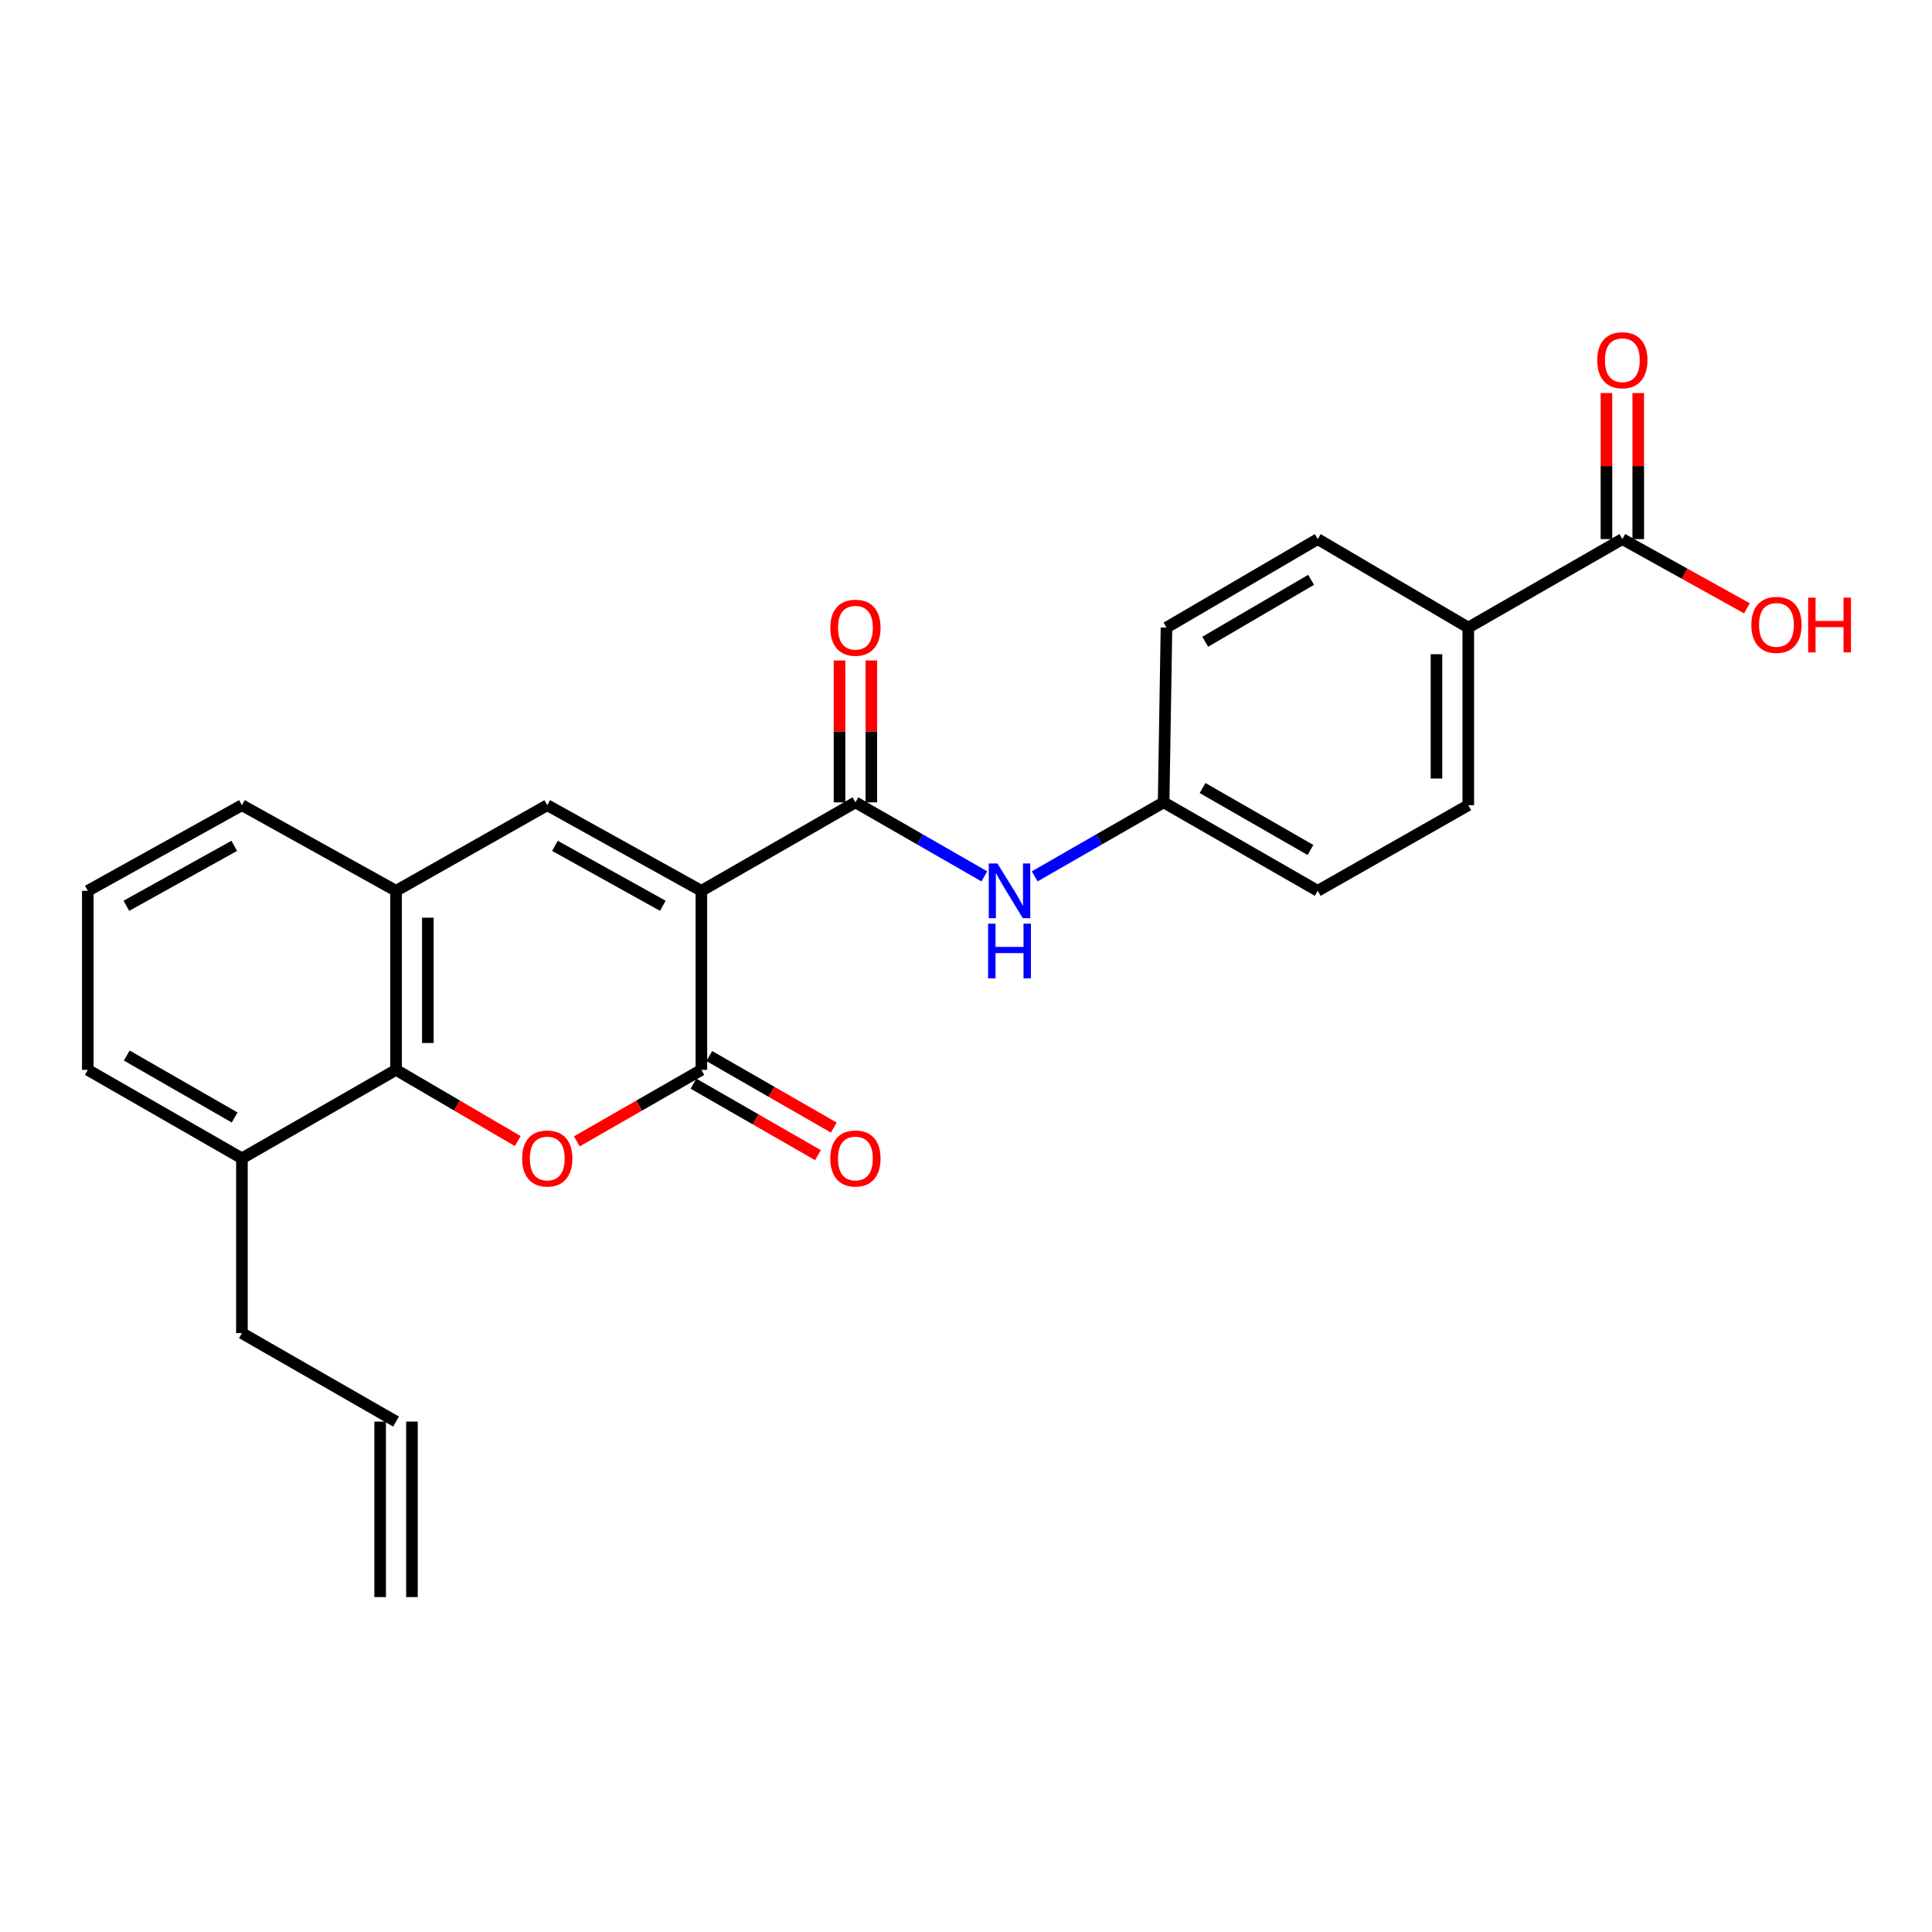 <?xml version='1.0' encoding='iso-8859-1'?>
<svg version='1.1' baseProfile='full'
              xmlns='http://www.w3.org/2000/svg'
                      xmlns:rdkit='http://www.rdkit.org/xml'
                      xmlns:xlink='http://www.w3.org/1999/xlink'
                  xml:space='preserve'
width='1000px' height='1000px' viewBox='0 0 1000 1000'>
<!-- END OF HEADER -->
<rect style='opacity:1.0;fill:#FFFFFF;stroke:none' width='1000' height='1000' x='0' y='0'> </rect>
<path class='bond-0' d='M 363.032,461.088 L 363.032,553.758' style='fill:none;fill-rule:evenodd;stroke:#000000;stroke-width:6px;stroke-linecap:butt;stroke-linejoin:miter;stroke-opacity:1' />
<path class='bond-2' d='M 363.032,461.088 L 283.258,416.765' style='fill:none;fill-rule:evenodd;stroke:#000000;stroke-width:6px;stroke-linecap:butt;stroke-linejoin:miter;stroke-opacity:1' />
<path class='bond-2' d='M 343.07,468.831 L 287.228,437.805' style='fill:none;fill-rule:evenodd;stroke:#000000;stroke-width:6px;stroke-linecap:butt;stroke-linejoin:miter;stroke-opacity:1' />
<path class='bond-3' d='M 363.032,461.088 L 442.77,415.293' style='fill:none;fill-rule:evenodd;stroke:#000000;stroke-width:6px;stroke-linecap:butt;stroke-linejoin:miter;stroke-opacity:1' />
<path class='bond-1' d='M 363.032,553.758 L 330.795,572.265' style='fill:none;fill-rule:evenodd;stroke:#000000;stroke-width:6px;stroke-linecap:butt;stroke-linejoin:miter;stroke-opacity:1' />
<path class='bond-1' d='M 330.795,572.265 L 298.558,590.771' style='fill:none;fill-rule:evenodd;stroke:#FF0000;stroke-width:6px;stroke-linecap:butt;stroke-linejoin:miter;stroke-opacity:1' />
<path class='bond-8' d='M 358.933,560.897 L 391.152,579.401' style='fill:none;fill-rule:evenodd;stroke:#000000;stroke-width:6px;stroke-linecap:butt;stroke-linejoin:miter;stroke-opacity:1' />
<path class='bond-8' d='M 391.152,579.401 L 423.371,597.906' style='fill:none;fill-rule:evenodd;stroke:#FF0000;stroke-width:6px;stroke-linecap:butt;stroke-linejoin:miter;stroke-opacity:1' />
<path class='bond-8' d='M 367.132,546.62 L 399.351,565.125' style='fill:none;fill-rule:evenodd;stroke:#000000;stroke-width:6px;stroke-linecap:butt;stroke-linejoin:miter;stroke-opacity:1' />
<path class='bond-8' d='M 399.351,565.125 L 431.57,583.629' style='fill:none;fill-rule:evenodd;stroke:#FF0000;stroke-width:6px;stroke-linecap:butt;stroke-linejoin:miter;stroke-opacity:1' />
<path class='bond-25' d='M 267.991,590.621 L 236.492,572.19' style='fill:none;fill-rule:evenodd;stroke:#FF0000;stroke-width:6px;stroke-linecap:butt;stroke-linejoin:miter;stroke-opacity:1' />
<path class='bond-25' d='M 236.492,572.19 L 204.993,553.758' style='fill:none;fill-rule:evenodd;stroke:#000000;stroke-width:6px;stroke-linecap:butt;stroke-linejoin:miter;stroke-opacity:1' />
<path class='bond-5' d='M 283.258,416.765 L 204.993,461.088' style='fill:none;fill-rule:evenodd;stroke:#000000;stroke-width:6px;stroke-linecap:butt;stroke-linejoin:miter;stroke-opacity:1' />
<path class='bond-6' d='M 442.77,415.293 L 476.128,434.447' style='fill:none;fill-rule:evenodd;stroke:#000000;stroke-width:6px;stroke-linecap:butt;stroke-linejoin:miter;stroke-opacity:1' />
<path class='bond-6' d='M 476.128,434.447 L 509.486,453.601' style='fill:none;fill-rule:evenodd;stroke:#0000FF;stroke-width:6px;stroke-linecap:butt;stroke-linejoin:miter;stroke-opacity:1' />
<path class='bond-10' d='M 451.001,415.293 L 451.001,378.571' style='fill:none;fill-rule:evenodd;stroke:#000000;stroke-width:6px;stroke-linecap:butt;stroke-linejoin:miter;stroke-opacity:1' />
<path class='bond-10' d='M 451.001,378.571 L 451.001,341.848' style='fill:none;fill-rule:evenodd;stroke:#FF0000;stroke-width:6px;stroke-linecap:butt;stroke-linejoin:miter;stroke-opacity:1' />
<path class='bond-10' d='M 434.538,415.293 L 434.538,378.571' style='fill:none;fill-rule:evenodd;stroke:#000000;stroke-width:6px;stroke-linecap:butt;stroke-linejoin:miter;stroke-opacity:1' />
<path class='bond-10' d='M 434.538,378.571 L 434.538,341.848' style='fill:none;fill-rule:evenodd;stroke:#FF0000;stroke-width:6px;stroke-linecap:butt;stroke-linejoin:miter;stroke-opacity:1' />
<path class='bond-4' d='M 204.993,553.758 L 204.993,461.088' style='fill:none;fill-rule:evenodd;stroke:#000000;stroke-width:6px;stroke-linecap:butt;stroke-linejoin:miter;stroke-opacity:1' />
<path class='bond-4' d='M 221.457,539.858 L 221.457,474.989' style='fill:none;fill-rule:evenodd;stroke:#000000;stroke-width:6px;stroke-linecap:butt;stroke-linejoin:miter;stroke-opacity:1' />
<path class='bond-11' d='M 204.993,553.758 L 125.219,599.554' style='fill:none;fill-rule:evenodd;stroke:#000000;stroke-width:6px;stroke-linecap:butt;stroke-linejoin:miter;stroke-opacity:1' />
<path class='bond-21' d='M 204.993,461.088 L 125.219,416.765' style='fill:none;fill-rule:evenodd;stroke:#000000;stroke-width:6px;stroke-linecap:butt;stroke-linejoin:miter;stroke-opacity:1' />
<path class='bond-13' d='M 535.565,453.602 L 568.927,434.447' style='fill:none;fill-rule:evenodd;stroke:#0000FF;stroke-width:6px;stroke-linecap:butt;stroke-linejoin:miter;stroke-opacity:1' />
<path class='bond-13' d='M 568.927,434.447 L 602.29,415.293' style='fill:none;fill-rule:evenodd;stroke:#000000;stroke-width:6px;stroke-linecap:butt;stroke-linejoin:miter;stroke-opacity:1' />
<path class='bond-7' d='M 839.728,279.04 L 759.981,324.827' style='fill:none;fill-rule:evenodd;stroke:#000000;stroke-width:6px;stroke-linecap:butt;stroke-linejoin:miter;stroke-opacity:1' />
<path class='bond-12' d='M 847.96,279.04 L 847.96,241.239' style='fill:none;fill-rule:evenodd;stroke:#000000;stroke-width:6px;stroke-linecap:butt;stroke-linejoin:miter;stroke-opacity:1' />
<path class='bond-12' d='M 847.96,241.239 L 847.96,203.438' style='fill:none;fill-rule:evenodd;stroke:#FF0000;stroke-width:6px;stroke-linecap:butt;stroke-linejoin:miter;stroke-opacity:1' />
<path class='bond-12' d='M 831.496,279.04 L 831.496,241.239' style='fill:none;fill-rule:evenodd;stroke:#000000;stroke-width:6px;stroke-linecap:butt;stroke-linejoin:miter;stroke-opacity:1' />
<path class='bond-12' d='M 831.496,241.239 L 831.496,203.438' style='fill:none;fill-rule:evenodd;stroke:#FF0000;stroke-width:6px;stroke-linecap:butt;stroke-linejoin:miter;stroke-opacity:1' />
<path class='bond-18' d='M 839.728,279.04 L 871.97,296.952' style='fill:none;fill-rule:evenodd;stroke:#000000;stroke-width:6px;stroke-linecap:butt;stroke-linejoin:miter;stroke-opacity:1' />
<path class='bond-18' d='M 871.97,296.952 L 904.212,314.865' style='fill:none;fill-rule:evenodd;stroke:#FF0000;stroke-width:6px;stroke-linecap:butt;stroke-linejoin:miter;stroke-opacity:1' />
<path class='bond-9' d='M 759.981,324.827 L 759.981,416.765' style='fill:none;fill-rule:evenodd;stroke:#000000;stroke-width:6px;stroke-linecap:butt;stroke-linejoin:miter;stroke-opacity:1' />
<path class='bond-9' d='M 743.518,338.618 L 743.518,402.974' style='fill:none;fill-rule:evenodd;stroke:#000000;stroke-width:6px;stroke-linecap:butt;stroke-linejoin:miter;stroke-opacity:1' />
<path class='bond-26' d='M 759.981,324.827 L 682.055,279.04' style='fill:none;fill-rule:evenodd;stroke:#000000;stroke-width:6px;stroke-linecap:butt;stroke-linejoin:miter;stroke-opacity:1' />
<path class='bond-22' d='M 125.219,599.554 L 125.219,690.029' style='fill:none;fill-rule:evenodd;stroke:#000000;stroke-width:6px;stroke-linecap:butt;stroke-linejoin:miter;stroke-opacity:1' />
<path class='bond-27' d='M 125.219,599.554 L 45.455,553.758' style='fill:none;fill-rule:evenodd;stroke:#000000;stroke-width:6px;stroke-linecap:butt;stroke-linejoin:miter;stroke-opacity:1' />
<path class='bond-27' d='M 121.452,578.407 L 65.616,546.35' style='fill:none;fill-rule:evenodd;stroke:#000000;stroke-width:6px;stroke-linecap:butt;stroke-linejoin:miter;stroke-opacity:1' />
<path class='bond-19' d='M 602.29,415.293 L 603.772,324.827' style='fill:none;fill-rule:evenodd;stroke:#000000;stroke-width:6px;stroke-linecap:butt;stroke-linejoin:miter;stroke-opacity:1' />
<path class='bond-20' d='M 602.29,415.293 L 682.055,461.088' style='fill:none;fill-rule:evenodd;stroke:#000000;stroke-width:6px;stroke-linecap:butt;stroke-linejoin:miter;stroke-opacity:1' />
<path class='bond-20' d='M 622.452,407.885 L 678.287,439.941' style='fill:none;fill-rule:evenodd;stroke:#000000;stroke-width:6px;stroke-linecap:butt;stroke-linejoin:miter;stroke-opacity:1' />
<path class='bond-14' d='M 759.981,416.765 L 682.055,461.088' style='fill:none;fill-rule:evenodd;stroke:#000000;stroke-width:6px;stroke-linecap:butt;stroke-linejoin:miter;stroke-opacity:1' />
<path class='bond-15' d='M 682.055,279.04 L 603.772,324.827' style='fill:none;fill-rule:evenodd;stroke:#000000;stroke-width:6px;stroke-linecap:butt;stroke-linejoin:miter;stroke-opacity:1' />
<path class='bond-15' d='M 678.624,300.119 L 623.826,332.17' style='fill:none;fill-rule:evenodd;stroke:#000000;stroke-width:6px;stroke-linecap:butt;stroke-linejoin:miter;stroke-opacity:1' />
<path class='bond-16' d='M 204.993,735.806 L 125.219,690.029' style='fill:none;fill-rule:evenodd;stroke:#000000;stroke-width:6px;stroke-linecap:butt;stroke-linejoin:miter;stroke-opacity:1' />
<path class='bond-17' d='M 196.762,735.806 L 196.762,826.657' style='fill:none;fill-rule:evenodd;stroke:#000000;stroke-width:6px;stroke-linecap:butt;stroke-linejoin:miter;stroke-opacity:1' />
<path class='bond-17' d='M 213.225,735.806 L 213.225,826.657' style='fill:none;fill-rule:evenodd;stroke:#000000;stroke-width:6px;stroke-linecap:butt;stroke-linejoin:miter;stroke-opacity:1' />
<path class='bond-23' d='M 125.219,416.765 L 45.455,461.088' style='fill:none;fill-rule:evenodd;stroke:#000000;stroke-width:6px;stroke-linecap:butt;stroke-linejoin:miter;stroke-opacity:1' />
<path class='bond-23' d='M 121.251,437.805 L 65.416,468.831' style='fill:none;fill-rule:evenodd;stroke:#000000;stroke-width:6px;stroke-linecap:butt;stroke-linejoin:miter;stroke-opacity:1' />
<path class='bond-24' d='M 45.455,461.088 L 45.455,553.758' style='fill:none;fill-rule:evenodd;stroke:#000000;stroke-width:6px;stroke-linecap:butt;stroke-linejoin:miter;stroke-opacity:1' />
<path  class='atom-2' d='M 270.258 599.634
Q 270.258 592.834, 273.618 589.034
Q 276.978 585.234, 283.258 585.234
Q 289.538 585.234, 292.898 589.034
Q 296.258 592.834, 296.258 599.634
Q 296.258 606.514, 292.858 610.434
Q 289.458 614.314, 283.258 614.314
Q 277.018 614.314, 273.618 610.434
Q 270.258 606.554, 270.258 599.634
M 283.258 611.114
Q 287.578 611.114, 289.898 608.234
Q 292.258 605.314, 292.258 599.634
Q 292.258 594.074, 289.898 591.274
Q 287.578 588.434, 283.258 588.434
Q 278.938 588.434, 276.578 591.234
Q 274.258 594.034, 274.258 599.634
Q 274.258 605.354, 276.578 608.234
Q 278.938 611.114, 283.258 611.114
' fill='#FF0000'/>
<path  class='atom-7' d='M 516.265 446.928
L 525.545 461.928
Q 526.465 463.408, 527.945 466.088
Q 529.425 468.768, 529.505 468.928
L 529.505 446.928
L 533.265 446.928
L 533.265 475.248
L 529.385 475.248
L 519.425 458.848
Q 518.265 456.928, 517.025 454.728
Q 515.825 452.528, 515.465 451.848
L 515.465 475.248
L 511.785 475.248
L 511.785 446.928
L 516.265 446.928
' fill='#0000FF'/>
<path  class='atom-7' d='M 511.445 478.08
L 515.285 478.08
L 515.285 490.12
L 529.765 490.12
L 529.765 478.08
L 533.605 478.08
L 533.605 506.4
L 529.765 506.4
L 529.765 493.32
L 515.285 493.32
L 515.285 506.4
L 511.445 506.4
L 511.445 478.08
' fill='#0000FF'/>
<path  class='atom-9' d='M 429.77 599.634
Q 429.77 592.834, 433.13 589.034
Q 436.49 585.234, 442.77 585.234
Q 449.05 585.234, 452.41 589.034
Q 455.77 592.834, 455.77 599.634
Q 455.77 606.514, 452.37 610.434
Q 448.97 614.314, 442.77 614.314
Q 436.53 614.314, 433.13 610.434
Q 429.77 606.554, 429.77 599.634
M 442.77 611.114
Q 447.09 611.114, 449.41 608.234
Q 451.77 605.314, 451.77 599.634
Q 451.77 594.074, 449.41 591.274
Q 447.09 588.434, 442.77 588.434
Q 438.45 588.434, 436.09 591.234
Q 433.77 594.034, 433.77 599.634
Q 433.77 605.354, 436.09 608.234
Q 438.45 611.114, 442.77 611.114
' fill='#FF0000'/>
<path  class='atom-11' d='M 429.77 324.907
Q 429.77 318.107, 433.13 314.307
Q 436.49 310.507, 442.77 310.507
Q 449.05 310.507, 452.41 314.307
Q 455.77 318.107, 455.77 324.907
Q 455.77 331.787, 452.37 335.707
Q 448.97 339.587, 442.77 339.587
Q 436.53 339.587, 433.13 335.707
Q 429.77 331.827, 429.77 324.907
M 442.77 336.387
Q 447.09 336.387, 449.41 333.507
Q 451.77 330.587, 451.77 324.907
Q 451.77 319.347, 449.41 316.547
Q 447.09 313.707, 442.77 313.707
Q 438.45 313.707, 436.09 316.507
Q 433.77 319.307, 433.77 324.907
Q 433.77 330.627, 436.09 333.507
Q 438.45 336.387, 442.77 336.387
' fill='#FF0000'/>
<path  class='atom-13' d='M 826.728 186.441
Q 826.728 179.641, 830.088 175.841
Q 833.448 172.041, 839.728 172.041
Q 846.008 172.041, 849.368 175.841
Q 852.728 179.641, 852.728 186.441
Q 852.728 193.321, 849.328 197.241
Q 845.928 201.121, 839.728 201.121
Q 833.488 201.121, 830.088 197.241
Q 826.728 193.361, 826.728 186.441
M 839.728 197.921
Q 844.048 197.921, 846.368 195.041
Q 848.728 192.121, 848.728 186.441
Q 848.728 180.881, 846.368 178.081
Q 844.048 175.241, 839.728 175.241
Q 835.408 175.241, 833.048 178.041
Q 830.728 180.841, 830.728 186.441
Q 830.728 192.161, 833.048 195.041
Q 835.408 197.921, 839.728 197.921
' fill='#FF0000'/>
<path  class='atom-19' d='M 906.493 323.434
Q 906.493 316.634, 909.853 312.834
Q 913.213 309.034, 919.493 309.034
Q 925.773 309.034, 929.133 312.834
Q 932.493 316.634, 932.493 323.434
Q 932.493 330.314, 929.093 334.234
Q 925.693 338.114, 919.493 338.114
Q 913.253 338.114, 909.853 334.234
Q 906.493 330.354, 906.493 323.434
M 919.493 334.914
Q 923.813 334.914, 926.133 332.034
Q 928.493 329.114, 928.493 323.434
Q 928.493 317.874, 926.133 315.074
Q 923.813 312.234, 919.493 312.234
Q 915.173 312.234, 912.813 315.034
Q 910.493 317.834, 910.493 323.434
Q 910.493 329.154, 912.813 332.034
Q 915.173 334.914, 919.493 334.914
' fill='#FF0000'/>
<path  class='atom-19' d='M 935.893 309.354
L 939.733 309.354
L 939.733 321.394
L 954.213 321.394
L 954.213 309.354
L 958.053 309.354
L 958.053 337.674
L 954.213 337.674
L 954.213 324.594
L 939.733 324.594
L 939.733 337.674
L 935.893 337.674
L 935.893 309.354
' fill='#FF0000'/>
</svg>
